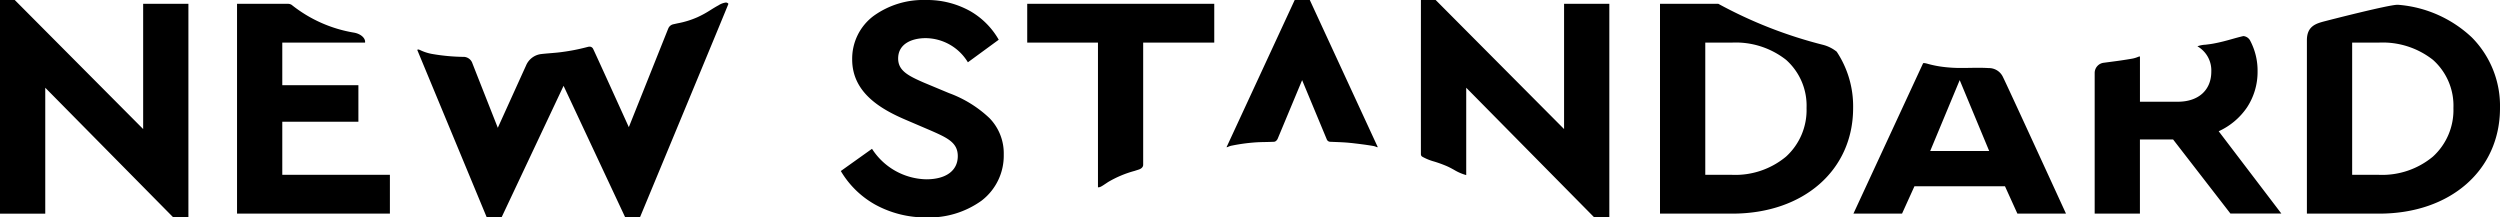 <svg xmlns="http://www.w3.org/2000/svg" xmlns:xlink="http://www.w3.org/1999/xlink" width="270" height="23.482" viewBox="0 0 270 23.482"><defs><clipPath id="a"><path d="M0,0H270V23.482H0Z" transform="translate(0 0.114)" fill="none"/></clipPath></defs><g transform="translate(0 -0.114)"><path d="M0,0H270V23.482H0Z" transform="translate(0 0.114)" fill="none"/><g clip-path="url(#a)"><path d="M54.167,23.483H52.573L45.067,5.4a.111.111,0,0,1,.1-.056.8.8,0,0,1,.264.092,5.081,5.081,0,0,0,1.186.382,21.194,21.194,0,0,0,3.36.323H50a1.022,1.022,0,0,1,1.025.712c.108.283,2.712,6.884,2.739,6.951.007-.019.276-.612.648-1.433.821-1.811,2.194-4.842,2.4-5.291a2.028,2.028,0,0,1,1.645-1.243c.33-.039.665-.066.989-.093.437-.036.885-.072,1.327-.137a21.062,21.062,0,0,0,2.5-.488l.242-.061a.658.658,0,0,1,.156-.02.419.419,0,0,1,.379.226c.1.168,3.469,7.6,3.853,8.446l.011.025c.016-.044.758-1.9,1.617-4.049,1.205-3.017,2.571-6.436,2.633-6.585a.761.761,0,0,1,.526-.473l.485-.108a9.6,9.6,0,0,0,2.13-.653,10.881,10.881,0,0,0,1.439-.788c.253-.158.514-.322.853-.505l.014-.008a1.906,1.906,0,0,1,.769-.291.331.331,0,0,1,.289.14c-.078.25-8.58,20.713-9.549,23.045l-.01.025H67.528L60.865,9.269l-6.7,14.214Zm119.646,0h-1.63L158.352,9.475V18.91a5.208,5.208,0,0,1-1.321-.572c-.235-.129-.478-.263-.748-.383a13.117,13.117,0,0,0-1.4-.511,5.715,5.715,0,0,1-1.238-.5l-.014-.008a.3.3,0,0,1-.172-.267c-.007-.166,0-13.855,0-16.6V0h1.593l13.868,13.938V.412h4.888v23.07Zm-73.771,0a11.3,11.3,0,0,1-5.5-1.374,9.939,9.939,0,0,1-3.734-3.639l3.368-2.4a7.138,7.138,0,0,0,5.865,3.295c2.131,0,3.4-.937,3.4-2.506,0-1.483-1.145-1.985-3.042-2.815l-2.57-1.1c-2.7-1.152-5.793-2.934-5.793-6.523a5.763,5.763,0,0,1,2.281-4.678A9.157,9.157,0,0,1,99.97,0a9.544,9.544,0,0,1,4.843,1.218,8.308,8.308,0,0,1,3.05,3.073l-3.331,2.437A5.385,5.385,0,0,0,99.97,4.119c-1.436,0-2.97.577-2.97,2.2,0,1.3,1.053,1.854,2.788,2.608l2.715,1.133a12.654,12.654,0,0,1,4.363,2.7,5.444,5.444,0,0,1,1.539,3.931,6.115,6.115,0,0,1-2.4,4.983A9.689,9.689,0,0,1,100.042,23.483Zm-79.694,0H18.719L4.888,9.475v13.6H0V0H1.593L15.461,13.938V.412h4.887v23.07Zm210.765-.411h-4.888V7.885a1.112,1.112,0,0,1,.982-1.107l.755-.1c.766-.1,1.371-.18,2.3-.342a3.06,3.06,0,0,0,.6-.172.79.79,0,0,1,.24-.068h.013v4.891H235.2c2.233,0,3.621-1.249,3.621-3.261A3,3,0,0,0,237.32,5a2.966,2.966,0,0,1,.878-.172c.262-.032.559-.067.834-.118.806-.149,1.417-.32,2.007-.486.376-.106.765-.215,1.2-.318a.334.334,0,0,1,.076-.008.936.936,0,0,1,.681.449,6.932,6.932,0,0,1,.822,3.374,6.97,6.97,0,0,1-1.136,3.87,7.408,7.408,0,0,1-3.064,2.583l6.77,8.891-5.5,0-6.191-8h-3.585v8Zm-25.693,0h-5.25l7.5-16.188c.017-.051.055-.073.124-.073a2.073,2.073,0,0,1,.424.089,11.308,11.308,0,0,0,1.538.311,15.437,15.437,0,0,0,2.079.129c.282,0,.552,0,.837-.01h.013c.27,0,.575-.011.885-.011.432,0,.815.01,1.2.033a1.671,1.671,0,0,1,1.556.983c.456.9,6.54,14.169,6.8,14.734l-5.249,0-1.339-2.953H206.76l-1.339,2.953Zm6.228-14.42-3.187,7.656h6.372Zm45.317,14.42h-7.82V4.347c0-1.554,1.017-1.817,2-2.072.278-.072,6.819-1.759,7.782-1.759l.055,0a13.1,13.1,0,0,1,7.977,3.526A10.506,10.506,0,0,1,270,11.672C270,18.383,264.64,23.071,256.965,23.071ZM254.033,4.6V18.882h2.9a8.564,8.564,0,0,0,5.824-1.97,6.8,6.8,0,0,0,2.213-5.24,6.623,6.623,0,0,0-2.213-5.21A8.784,8.784,0,0,0,256.93,4.6ZM187.1,23.071h-7.82V.412h6.3A48.265,48.265,0,0,0,196.955,4.86a3.979,3.979,0,0,1,1.409.722,10.657,10.657,0,0,1,1.773,6.09C200.137,18.383,194.776,23.071,187.1,23.071ZM184.17,4.6V18.882h2.9a8.565,8.565,0,0,0,5.825-1.97,6.8,6.8,0,0,0,2.213-5.24,6.622,6.622,0,0,0-2.213-5.21A8.786,8.786,0,0,0,187.066,4.6ZM42.109,23.071H25.6V.412h5.485A.751.751,0,0,1,31.5.527a14.616,14.616,0,0,0,6.743,3c.732.133,1.251.6,1.183,1.073H30.487V9.2h8.22v3.948h-8.22v5.733H42.109V23.07Zm76.525-2.842a.441.441,0,0,1-.054,0V4.6h-7.64V.412h20.2V4.6h-7.677c0,.032,0,.884,0,2.174,0,3.746,0,10.72,0,11.016,0,.237-.174.423-.481.523l-.457.147a11.515,11.515,0,0,0-2.849,1.2l-.248.165C119.015,20.1,118.826,20.228,118.634,20.228Zm30.124-4.33a.469.469,0,0,1-.154-.047,1.2,1.2,0,0,0-.253-.08c-.791-.138-1.565-.229-2.384-.326l-.033,0c-.564-.066-1.143-.088-1.7-.11h-.01c-.2-.008-.4-.015-.592-.025a.414.414,0,0,1-.326-.225l-2.677-6.431-2.646,6.344s-.145.313-.408.313h-.013c-.33.017-.63.022-.921.028-.415.008-.8.015-1.241.052a19.616,19.616,0,0,0-2.333.329,1.759,1.759,0,0,0-.424.132.35.35,0,0,1-.154.044h-.023L139.828,0h1.63L148.8,15.89A.086.086,0,0,1,148.758,15.9Z" transform="translate(0 0.114)"/></g></g></svg>
